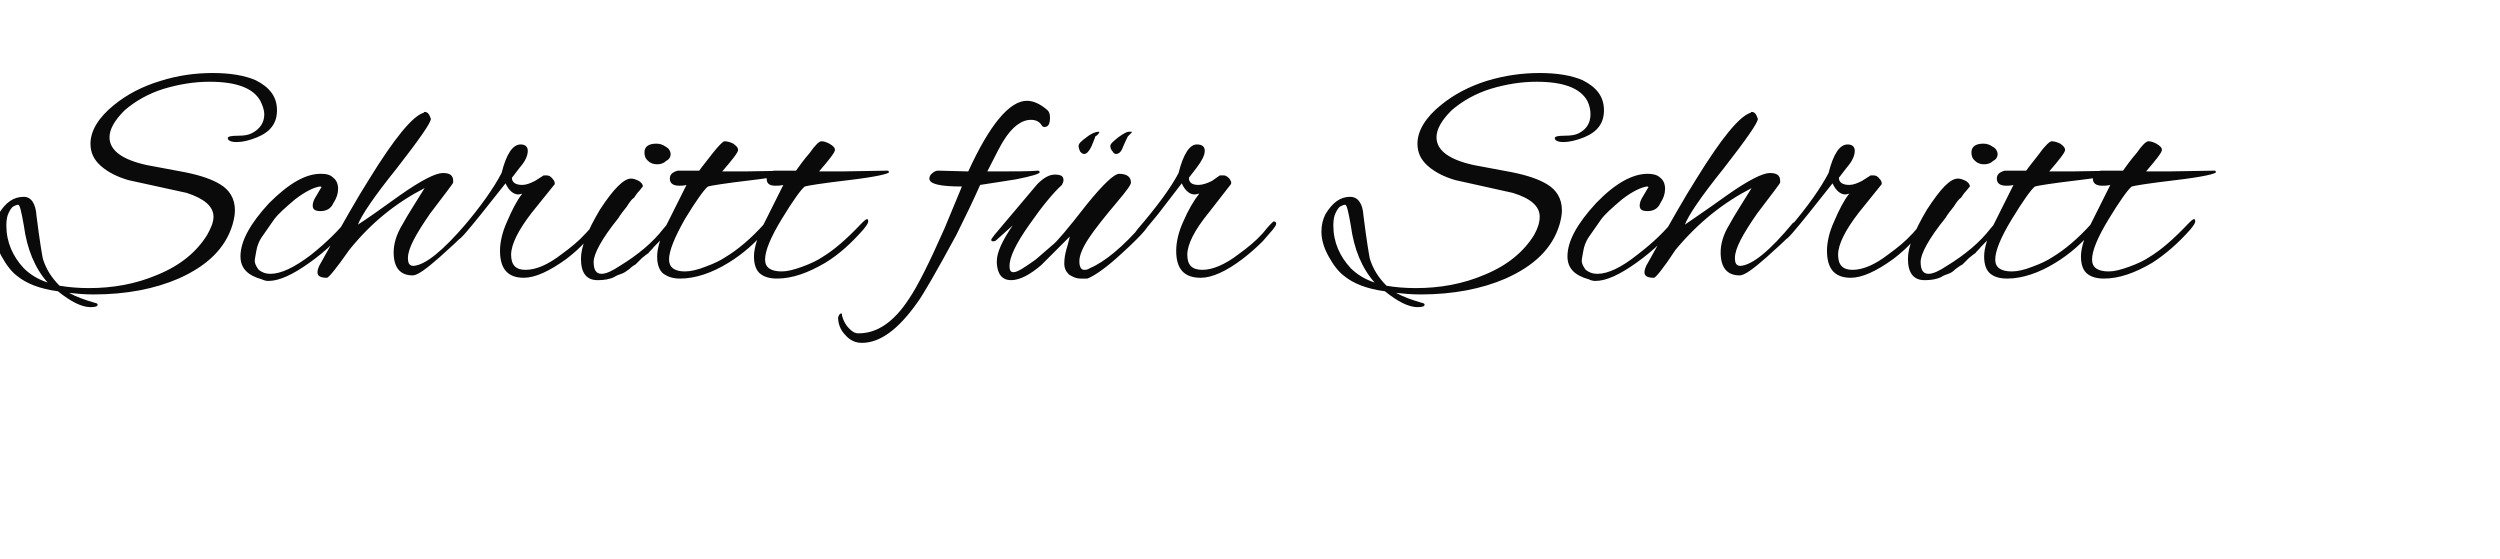 <?xml version="1.0" standalone="no"?><!DOCTYPE svg PUBLIC "-//W3C//DTD SVG 1.1//EN" "http://www.w3.org/Graphics/SVG/1.1/DTD/svg11.dtd"><svg xmlns="http://www.w3.org/2000/svg" version="1.1" width="315px" height="70.4px" viewBox="0 -1 315 70.4" style="top:-1px">  <desc>Schritt f r Schritt</desc>  <defs/>  <g id="Polygon91674">    <path d="M 32.4 16.3 C 31.4 16.7 30.6 16.9 29.8 16.9 C 29.1 16.9 28.7 16.7 28.7 16.4 C 28.7 16.2 29.1 16.1 30 16.1 C 30.8 16.1 31.3 16 31.7 15.8 C 32.7 15.3 33.3 14.5 33.3 13.4 C 33.3 12.9 33.1 12.3 32.8 11.7 C 31.9 10.1 29.8 9.3 26.4 9.3 C 24.5 9.3 22.6 9.6 20.6 10.2 C 18.7 10.8 17.1 11.7 15.7 12.9 C 14.4 14.2 13.8 15.3 13.8 16.3 C 13.8 17.9 15.3 19.1 18.5 19.8 C 18.5 19.8 23.3 20.7 23.3 20.7 C 25.3 21.1 26.7 21.6 27.7 22.2 C 28.9 22.9 29.6 24 29.6 25.5 C 29.6 26 29.5 26.6 29.3 27.3 C 28.4 30.3 26.1 32.5 22.5 34.1 C 19.5 35.4 15.9 36.1 11.8 36.1 C 10.6 36.1 9.6 36 8.7 35.9 C 9.6 36.4 10.7 36.8 12.1 37.2 C 12.2 37.2 12.3 37.3 12.3 37.4 C 12.3 37.6 12 37.7 11.4 37.7 C 10.3 37.7 8.9 37 7.3 35.7 C 5 35.4 3.3 34.7 2.2 33.8 C 1.5 33.3 0.8 32.4 0.2 31.3 C -0.4 30.2 -0.7 29.2 -0.7 28.2 C -0.7 27.3 -0.5 26.6 -0.2 26 C 0.7 24.5 1.7 23.8 3 23.8 C 3.9 23.8 4.5 24.6 4.6 26.2 C 5 29.4 5.3 31.1 5.4 31.6 C 5.8 32.9 6.5 34 7.5 35 C 8.7 35.2 9.9 35.3 11.2 35.3 C 14.2 35.3 17.1 34.8 19.9 33.6 C 22.8 32.4 24.8 30.7 26.1 28.6 C 26.6 27.7 26.9 27 26.9 26.3 C 26.9 25 25.7 24 23.5 23.3 C 23.5 23.3 16.2 21.7 16.2 21.7 C 14.8 21.3 13.6 20.7 12.7 19.9 C 11.8 19.1 11.4 18.2 11.4 17.1 C 11.4 15.5 12.4 13.8 14.4 12.2 C 16 10.9 17.9 9.9 20.2 9.2 C 22.4 8.5 24.6 8.2 26.8 8.2 C 29 8.2 30.8 8.5 32.2 9.1 C 34 10 34.9 11.2 34.9 12.9 C 34.9 14.5 34.1 15.6 32.4 16.3 Z M 3 32.8 C 3.8 33.6 4.8 34.2 6 34.6 C 4.4 32.8 3.4 30.4 3 27.4 C 2.7 25.7 2.5 24.8 2.3 24.8 C 2.1 24.8 1.9 24.9 1.7 25 C 1.5 25.1 1.3 25.4 1.1 25.8 C 0.9 26.2 0.8 26.7 0.8 27.4 C 0.8 29.5 1.6 31.3 3 32.8 C 3 32.8 3 32.8 3 32.8 Z M 33.8 34.4 C 33.5 34.4 33.2 34.3 33 34.2 C 31.2 33.7 30.3 32.8 30.3 31.3 C 30.3 29.4 31.5 27.2 33.9 24.6 C 36.4 22.1 38.5 20.9 40.4 20.9 C 41.1 20.9 41.6 21 42 21.4 C 42.4 21.7 42.6 22.2 42.6 22.8 C 42.6 23.4 42.4 24 42 24.6 C 41.7 25.3 41.1 25.6 40.4 25.6 C 39.7 25.6 39.4 25.4 39.4 24.9 C 39.4 24.6 39.5 24.2 39.9 23.6 C 40.3 22.9 40.5 22.6 40.5 22.6 C 40.5 22.5 40.4 22.5 40.3 22.5 C 39.6 22.6 38.5 23.1 37.2 24.1 C 35.9 25.2 35 26 34.5 26.7 C 34.5 26.7 32.9 29 32.9 29 C 32.6 29.5 32.4 30 32.3 30.6 C 32.2 31.2 32.1 31.6 32.1 31.9 C 32.1 32.2 32.3 32.6 32.6 33 C 33 33.3 33.4 33.5 34.1 33.5 C 35.4 33.5 37.1 32.7 39.2 31.1 C 41.2 29.5 42.7 28 43.8 26.6 C 44 26.4 44.1 26.3 44.3 26.3 C 44.5 26.3 44.6 26.4 44.6 26.5 C 44.6 26.6 44.5 26.7 44.4 26.9 C 42.9 28.9 41.1 30.6 39 32.1 C 36.9 33.6 35.2 34.4 33.8 34.4 Z M 55.4 31.4 C 53.7 32.9 52.6 33.7 52 33.7 C 50.4 33.7 49.6 32.7 49.6 30.8 C 49.6 29.8 49.9 28.6 50.7 27.3 C 51.4 26 52.4 24.5 53.5 22.7 C 50 24.5 46.8 27 44 30.5 C 42.4 32.8 41.4 34 41.2 34 C 40.4 34 40 33.8 40 33.3 C 40 33.1 40.1 32.6 40.5 32 C 43.1 27.3 45.1 23.8 46.5 21.6 C 49.7 16.4 52 13.6 53.4 13.2 C 53.4 13.1 53.5 13.1 53.5 13.1 C 53.9 13.1 54.1 13.4 54.3 14 C 54.2 14.6 52.8 16.6 50 20.2 C 47.1 23.8 45.5 26.2 45.1 27.3 C 46.2 26.6 47.9 25.4 50.4 23.6 C 53.1 21.7 54.9 20.8 55.8 20.8 C 56.7 20.8 57.1 21.1 57.1 21.8 C 57.1 21.9 57.1 22 57.1 22 C 57.1 22.1 56.1 23.4 54.2 25.9 C 52.4 28.5 51.4 30.3 51.4 31.5 C 51.4 32.2 51.6 32.5 52.1 32.5 C 53.6 32.4 55.8 30.6 58.8 27.1 C 59 26.9 59.2 26.8 59.3 26.8 C 59.4 26.8 59.5 26.9 59.5 27 C 59.5 27.6 58.1 29 55.4 31.4 C 55.4 31.4 55.4 31.4 55.4 31.4 Z M 71.4 31.6 C 69.2 33.2 67.4 34 66 34 C 64 34 63 32.9 63 30.6 C 63 29.5 63.3 28.2 63.9 26.9 C 64.5 25.5 65.1 24.3 65.8 23.4 C 65.7 23.4 65.5 23.5 65.3 23.5 C 64.7 23.5 64.1 23 63.7 22.1 C 63.7 22.1 60.6 26 60.6 26 C 58.9 28.1 58 29.2 57.7 29.2 C 57.5 29.2 57.5 29.1 57.5 29 C 57.5 28.7 57.7 28.3 58.2 27.8 C 60.6 25 62.2 22.7 63.2 20.8 C 63.8 18.4 64.6 17.2 65.6 17.2 C 66.2 17.2 66.5 17.5 66.5 18 C 66.5 18.6 66.2 19.3 65.5 20.1 C 65.5 20.1 64.5 21.4 64.5 21.4 C 64.5 22 65 22.3 65.8 22.3 C 66.3 22.3 66.8 22.1 67.4 21.8 C 67.4 21.8 68.5 21.1 68.5 21.1 C 68.6 21.1 68.7 21.1 68.9 21.1 C 69.1 21.1 69.4 21.2 69.6 21.5 C 69.9 21.8 69.9 22 69.9 22.2 C 69.9 22.2 67 25.8 67 25.8 C 65.3 28 64.4 29.8 64.4 31.1 C 64.4 32.4 65 33 66.2 33 C 67.5 33 69 32.4 70.8 31 C 71.9 30.2 72.9 29.4 73.8 28.4 C 74.7 27.4 75.2 26.9 75.2 26.9 C 75.4 26.9 75.5 27 75.5 27.2 C 75.5 27.4 75.4 27.6 75.2 27.9 C 75.2 27.9 73.8 29.4 73.8 29.4 C 73.1 30.2 72.3 30.9 71.4 31.6 C 71.4 31.6 71.4 31.6 71.4 31.6 Z M 82.7 17.1 C 83.1 17.1 83.5 17.2 83.9 17.5 C 84.3 17.7 84.5 18.1 84.5 18.4 C 84.5 18.8 84.3 19.1 83.9 19.3 C 83.6 19.6 83.2 19.7 82.8 19.7 C 82.4 19.7 82 19.6 81.7 19.3 C 81.3 19 81.2 18.6 81.2 18.2 C 81.2 17.5 81.7 17.1 82.7 17.1 C 82.7 17.1 82.7 17.1 82.7 17.1 Z M 77.4 33.9 C 76.8 34.2 76.1 34.3 75.3 34.3 C 73.9 34.3 73.2 33.4 73.2 31.6 C 73.2 30.1 74 28.1 75.6 25.4 C 77.3 22.8 78.6 21.5 79.5 21.5 C 79.8 21.5 80.1 21.6 80.5 21.8 C 80.8 22 81 22.2 81 22.5 C 80.8 22.7 80.7 22.9 80.5 23.1 C 80.3 23.3 80.1 23.6 79.9 23.9 C 79.6 24.1 79.3 24.5 79 25 C 78.6 25.5 78.2 26 77.9 26.5 C 75.8 29.1 74.8 31 74.8 32 C 74.8 33 75.1 33.5 75.8 33.5 C 76.4 33.5 77.2 33.1 78.1 32.5 C 80.4 31.1 82.3 29.5 83.6 27.8 C 84.1 27.2 84.4 26.9 84.6 26.9 C 84.8 26.9 84.9 27 84.9 27.2 C 84.9 27.4 84.6 27.9 83.9 28.5 C 83.3 29.2 82.8 29.7 82.4 30.1 C 82.1 30.5 81.8 30.7 81.7 30.9 C 81.5 31 81.3 31.2 80.9 31.5 C 80.5 31.9 80.3 32.1 80.1 32.3 C 79.9 32.4 79.6 32.6 79.3 32.9 C 78.9 33.2 78.6 33.4 78.3 33.5 C 78 33.6 77.7 33.7 77.4 33.9 C 77.4 33.9 77.4 33.9 77.4 33.9 Z M 91 20.6 C 91.7 20.6 92.7 20.6 93.8 20.6 C 93.8 20.6 99.7 20.5 99.7 20.5 C 99.8 20.6 99.8 20.6 99.8 20.7 C 99.8 20.9 98.1 21.3 94.7 21.7 C 91.3 22.1 89.5 22.4 89.2 22.5 C 88.7 22.9 87.7 24.3 86.3 26.6 C 85 28.9 84.3 30.6 84.3 31.7 C 84.3 32.7 85 33.2 86.3 33.2 C 87 33.2 87.9 33 88.9 32.6 C 90 32.2 90.8 31.8 91.4 31.4 C 92.9 30.5 94.6 29.1 96.3 27.2 C 96.7 26.8 96.9 26.6 97.1 26.6 C 97.2 26.6 97.2 26.7 97.2 26.9 C 97.2 27.1 97 27.4 96.6 27.9 C 95.2 29.6 93.6 31 91.8 32.1 C 89.7 33.4 87.6 34.1 85.7 34.1 C 84.8 34.1 84.2 33.9 83.6 33.5 C 83.1 33.1 82.8 32.4 82.8 31.3 C 82.8 30.2 83.3 28.6 84.3 26.7 C 85.3 24.7 86 23.3 86.5 22.3 C 86.2 22.4 85.8 22.4 85.6 22.4 C 84.8 22.4 84.4 22.1 84.4 21.5 C 84.4 21 84.7 20.7 85.4 20.5 C 85.4 20.5 85.6 20.5 85.7 20.5 C 85.7 20.5 88.1 20.5 88.1 20.5 C 88.6 19.8 89.2 19.1 89.8 18.3 C 90.6 17.3 91.1 16.8 91.3 16.8 C 91.6 16.8 92 16.9 92.4 17.1 C 92.8 17.4 93 17.6 93 17.9 C 93 18.2 92.3 19.1 91 20.6 C 91 20.6 91 20.6 91 20.6 Z M 103.2 20.6 C 103.9 20.6 104.8 20.6 106 20.6 C 106 20.6 111.9 20.5 111.9 20.5 C 112 20.6 112 20.6 112 20.7 C 112 20.9 110.3 21.3 106.9 21.7 C 103.5 22.1 101.7 22.4 101.4 22.5 C 100.9 22.9 99.9 24.3 98.5 26.6 C 97.1 28.9 96.4 30.6 96.4 31.7 C 96.4 32.7 97.1 33.2 98.5 33.2 C 99.2 33.2 100 33 101.1 32.6 C 102.2 32.2 103 31.8 103.6 31.4 C 105.1 30.5 106.7 29.1 108.5 27.2 C 108.9 26.8 109.1 26.6 109.3 26.6 C 109.3 26.6 109.4 26.7 109.4 26.9 C 109.4 27.1 109.2 27.4 108.8 27.9 C 107.3 29.6 105.8 31 104 32.1 C 101.8 33.4 99.8 34.1 97.9 34.1 C 97 34.1 96.3 33.9 95.8 33.5 C 95.3 33.1 95 32.4 95 31.3 C 95 30.2 95.5 28.6 96.5 26.7 C 97.5 24.7 98.2 23.3 98.7 22.3 C 98.3 22.4 98 22.4 97.7 22.4 C 96.9 22.4 96.6 22.1 96.6 21.5 C 96.6 21 96.9 20.7 97.5 20.5 C 97.6 20.5 97.7 20.5 97.9 20.5 C 97.9 20.5 100.3 20.5 100.3 20.5 C 100.8 19.8 101.3 19.1 102 18.3 C 102.7 17.3 103.2 16.8 103.5 16.8 C 103.8 16.8 104.1 16.9 104.5 17.1 C 105 17.4 105.2 17.6 105.2 17.9 C 105.2 18.2 104.5 19.1 103.2 20.6 C 103.2 20.6 103.2 20.6 103.2 20.6 Z M 132 12.9 C 132.2 13.1 132.3 13.4 132.3 13.8 C 132.3 14.6 132.1 15 131.6 15 C 131.4 15 131.3 14.9 131.2 14.7 C 130.9 14.3 130.5 14.1 129.9 14.1 C 128.7 14.1 127.5 15 126.4 16.8 C 126.2 17.1 125.5 18.4 124.4 20.6 C 124.4 20.6 124.8 20.6 124.8 20.6 C 127.8 20.6 129.8 20.6 130.8 20.5 C 130.9 20.5 131 20.6 131 20.7 C 131 20.9 130 21.2 128 21.6 C 126.2 21.9 124.7 22.1 123.5 22.3 C 122.7 24.1 121.7 26.2 120.5 28.6 C 118 33.2 116.4 36 115.6 37.1 C 113.2 40.5 110.9 42.2 108.6 42.2 C 107.8 42.2 107.1 41.9 106.5 41.2 C 105.9 40.6 105.6 39.8 105.6 39 C 105.7 38.7 105.8 38.5 106 38.5 C 106.1 38.5 106.1 38.6 106.1 38.8 C 106.3 39.5 106.6 40 107 40.4 C 107.4 40.8 107.7 41 108.2 41 C 110.5 41 112.6 39.6 114.5 36.7 C 115.6 35.1 117.1 32.1 119 27.8 C 119 27.8 121.2 22.5 121.2 22.5 C 118.5 22.5 117.1 22.2 117.1 21.5 C 117.1 21.3 117.2 21 117.5 20.8 C 117.7 20.6 118 20.5 118.2 20.5 C 118.2 20.5 122 20.6 122 20.6 C 124.7 14.7 127.2 11.7 129.4 11.7 C 130.2 11.7 131.1 12.1 132 12.9 C 132 12.9 132 12.9 132 12.9 Z M 140.6 31.6 C 138.9 33.1 137.6 33.9 137 34.1 C 136.8 34.1 136.5 34.1 136.1 34.1 C 135.6 34.1 135.2 33.9 134.7 33.6 C 134.3 33.2 134.1 32.8 134.1 32.2 C 134.1 31.6 134.2 31 134.4 30.3 C 134.6 29.7 134.7 29.1 134.8 28.8 C 134.8 28.8 131.2 32.4 131.2 32.4 C 129.8 33.6 128.5 34.3 127.4 34.3 C 126.3 34.3 125.7 33.6 125.6 32.2 C 125.6 32.1 125.6 32 125.6 31.9 C 125.6 30.8 126.3 29.3 127.6 27.4 C 127.6 27.4 125.6 29.2 125.6 29.2 C 125.4 29.4 125.3 29.4 125.1 29.4 C 125 29.4 124.9 29.4 124.9 29.2 C 124.9 29.1 125.1 28.9 125.3 28.6 C 125.3 28.6 130.7 22.2 130.7 22.2 C 131.5 21.4 132.2 21 132.9 21 C 133.7 21 134 21.2 134 21.7 C 134 21.9 133.9 22.1 133.8 22.3 C 132.7 23.3 131.3 25 129.7 27.3 C 128 29.7 127.2 31.4 127.2 32.5 C 127.2 33 127.3 33.3 127.7 33.3 C 128.2 33.3 129.1 32.7 130.5 31.7 C 130.5 31.7 132.7 29.8 132.7 29.8 C 133.1 29.5 134.5 27.9 136.9 24.8 C 139 22.2 140.4 20.9 141 20.9 C 142 20.9 142.5 21.3 142.5 22 C 142.5 22.3 141.9 23.1 140.8 24.4 C 139.2 26.3 138 27.8 137.2 29 C 136.4 30.2 136 31.2 136 31.9 C 136 32.6 136.2 33 136.6 33 C 136.8 33 137 33 137.3 32.8 C 139.2 32 141.5 30.1 144 27.2 C 144.2 27 144.4 26.9 144.5 26.9 C 144.7 26.9 144.8 27 144.8 27.1 C 144.8 27.6 143.4 29.1 140.6 31.6 C 140.6 31.6 140.6 31.6 140.6 31.6 Z M 137.5 17.5 C 137.2 18.1 136.9 18.4 136.6 18.4 C 136.4 18.4 136.3 18.3 136.1 18.1 C 136 17.9 135.9 17.6 135.9 17.4 C 135.9 17.1 136.2 16.8 136.9 16.3 C 137.5 15.8 138.1 15.6 138.4 15.6 C 138.4 15.6 138.5 15.6 138.5 15.6 C 138.5 15.6 138.5 15.6 138.5 15.6 C 138.5 15.6 138.5 15.6 138.5 15.7 C 138.4 15.9 138.2 16.1 138 16.2 C 138.04 16.24 137.5 17.5 137.5 17.5 C 137.5 17.5 137.47 17.55 137.5 17.5 Z M 141.5 17.5 C 141.3 18.1 141 18.4 140.6 18.4 C 140.5 18.4 140.3 18.3 140.2 18.1 C 140 17.9 139.9 17.6 139.9 17.4 C 139.9 17.1 140.3 16.8 140.9 16.3 C 141.6 15.8 142 15.6 142.2 15.6 C 142.4 15.6 142.5 15.6 142.6 15.6 C 142.6 15.6 142.6 15.7 142.6 15.7 C 142.4 15.9 142.2 16.1 142.1 16.2 C 142.06 16.24 141.5 17.5 141.5 17.5 C 141.5 17.5 141.53 17.55 141.5 17.5 Z M 156.6 31.6 C 154.5 33.2 152.7 34 151.3 34 C 149.2 34 148.2 32.9 148.2 30.6 C 148.2 29.5 148.5 28.2 149.1 26.9 C 149.7 25.5 150.4 24.3 151.1 23.4 C 150.9 23.4 150.8 23.5 150.5 23.5 C 149.9 23.5 149.3 23 148.9 22.1 C 148.9 22.1 145.9 26 145.9 26 C 144.2 28.1 143.2 29.2 142.9 29.2 C 142.8 29.2 142.7 29.1 142.7 29 C 142.7 28.7 143 28.3 143.4 27.8 C 145.8 25 147.5 22.7 148.5 20.8 C 149.1 18.4 149.9 17.2 150.8 17.2 C 151.5 17.2 151.8 17.5 151.8 18 C 151.8 18.6 151.4 19.3 150.8 20.1 C 150.8 20.1 149.8 21.4 149.8 21.4 C 149.8 22 150.2 22.3 151 22.3 C 151.5 22.3 152.1 22.1 152.7 21.8 C 152.7 21.8 153.7 21.1 153.7 21.1 C 153.8 21.1 153.9 21.1 154.2 21.1 C 154.4 21.1 154.6 21.2 154.9 21.5 C 155.1 21.8 155.2 22 155.1 22.2 C 155.1 22.2 152.3 25.8 152.3 25.8 C 150.5 28 149.6 29.8 149.6 31.1 C 149.6 32.4 150.2 33 151.5 33 C 152.7 33 154.3 32.4 156.1 31 C 157.2 30.2 158.2 29.4 159.1 28.4 C 159.9 27.4 160.4 26.9 160.5 26.9 C 160.7 26.9 160.8 27 160.8 27.2 C 160.8 27.4 160.6 27.6 160.4 27.9 C 160.4 27.9 159.1 29.4 159.1 29.4 C 158.3 30.2 157.5 30.9 156.6 31.6 C 156.6 31.6 156.6 31.6 156.6 31.6 Z M 199.6 16.3 C 198.6 16.7 197.7 16.9 197 16.9 C 196.3 16.9 195.9 16.7 195.9 16.4 C 195.9 16.2 196.3 16.1 197.1 16.1 C 198 16.1 198.5 16 198.9 15.8 C 199.9 15.3 200.4 14.5 200.4 13.4 C 200.4 12.9 200.3 12.3 200 11.7 C 199.1 10.1 197 9.3 193.6 9.3 C 191.7 9.3 189.8 9.6 187.8 10.2 C 185.9 10.8 184.3 11.7 182.9 12.9 C 181.6 14.2 181 15.3 181 16.3 C 181 17.9 182.5 19.1 185.7 19.8 C 185.7 19.8 190.5 20.7 190.5 20.7 C 192.5 21.1 193.9 21.6 194.9 22.2 C 196.1 22.9 196.8 24 196.8 25.5 C 196.8 26 196.7 26.6 196.5 27.3 C 195.6 30.3 193.3 32.5 189.7 34.1 C 186.7 35.4 183.1 36.1 179 36.1 C 177.8 36.1 176.8 36 175.9 35.9 C 176.8 36.4 177.9 36.8 179.3 37.2 C 179.4 37.2 179.5 37.3 179.5 37.4 C 179.5 37.6 179.2 37.7 178.6 37.7 C 177.5 37.7 176.1 37 174.5 35.7 C 172.2 35.4 170.5 34.7 169.4 33.8 C 168.7 33.3 168 32.4 167.4 31.3 C 166.8 30.2 166.5 29.2 166.5 28.2 C 166.5 27.3 166.7 26.6 167 26 C 167.9 24.5 168.9 23.8 170.1 23.8 C 171.1 23.8 171.7 24.6 171.8 26.2 C 172.2 29.4 172.5 31.1 172.6 31.6 C 173 32.9 173.7 34 174.7 35 C 175.8 35.2 177.1 35.3 178.4 35.3 C 181.4 35.3 184.3 34.8 187.1 33.6 C 190 32.4 192 30.7 193.3 28.6 C 193.8 27.7 194 27 194 26.3 C 194 25 192.9 24 190.6 23.3 C 190.6 23.3 183.4 21.7 183.4 21.7 C 182 21.3 180.8 20.7 179.9 19.9 C 179 19.1 178.6 18.2 178.6 17.1 C 178.6 15.5 179.6 13.8 181.6 12.2 C 183.2 10.9 185.1 9.9 187.3 9.2 C 189.6 8.5 191.8 8.2 194 8.2 C 196.2 8.2 198 8.5 199.4 9.1 C 201.2 10 202.1 11.2 202.1 12.9 C 202.1 14.5 201.3 15.6 199.6 16.3 Z M 170.2 32.8 C 171 33.6 172 34.2 173.2 34.6 C 171.6 32.8 170.6 30.4 170.2 27.4 C 169.9 25.7 169.7 24.8 169.5 24.8 C 169.3 24.8 169.1 24.9 168.9 25 C 168.7 25.1 168.5 25.4 168.3 25.8 C 168.1 26.2 168 26.7 168 27.4 C 168 29.5 168.8 31.3 170.2 32.8 C 170.2 32.8 170.2 32.8 170.2 32.8 Z M 201 34.4 C 200.7 34.4 200.4 34.3 200.2 34.2 C 198.4 33.7 197.5 32.8 197.5 31.3 C 197.5 29.4 198.7 27.2 201.1 24.6 C 203.5 22.1 205.7 20.9 207.6 20.9 C 208.2 20.9 208.8 21 209.2 21.4 C 209.6 21.7 209.8 22.2 209.8 22.8 C 209.8 23.4 209.6 24 209.2 24.6 C 208.9 25.3 208.3 25.6 207.6 25.6 C 206.9 25.6 206.6 25.4 206.6 24.9 C 206.6 24.6 206.7 24.2 207.1 23.6 C 207.5 22.9 207.7 22.6 207.7 22.6 C 207.7 22.5 207.6 22.5 207.5 22.5 C 206.8 22.6 205.7 23.1 204.4 24.1 C 203.1 25.2 202.2 26 201.7 26.7 C 201.7 26.7 200.1 29 200.1 29 C 199.8 29.5 199.6 30 199.5 30.6 C 199.4 31.2 199.3 31.6 199.3 31.9 C 199.3 32.2 199.5 32.6 199.8 33 C 200.2 33.3 200.6 33.5 201.3 33.5 C 202.6 33.5 204.3 32.7 206.3 31.1 C 208.4 29.5 209.9 28 211 26.6 C 211.2 26.4 211.3 26.3 211.5 26.3 C 211.7 26.3 211.8 26.4 211.8 26.5 C 211.8 26.6 211.7 26.7 211.6 26.9 C 210.1 28.9 208.3 30.6 206.2 32.1 C 204.1 33.6 202.4 34.4 201 34.4 Z M 222.6 31.4 C 220.9 32.9 219.8 33.7 219.2 33.7 C 217.6 33.7 216.8 32.7 216.8 30.8 C 216.8 29.8 217.1 28.6 217.9 27.3 C 218.6 26 219.6 24.5 220.7 22.7 C 217.2 24.5 214 27 211.1 30.5 C 209.6 32.8 208.6 34 208.4 34 C 207.6 34 207.2 33.8 207.2 33.3 C 207.2 33.1 207.3 32.6 207.7 32 C 210.3 27.3 212.3 23.8 213.7 21.6 C 216.9 16.4 219.2 13.6 220.6 13.2 C 220.6 13.1 220.7 13.1 220.7 13.1 C 221.1 13.1 221.3 13.4 221.5 14 C 221.4 14.6 220 16.6 217.2 20.2 C 214.3 23.8 212.7 26.2 212.3 27.3 C 213.3 26.6 215.1 25.4 217.6 23.6 C 220.3 21.7 222.1 20.8 223 20.8 C 223.9 20.8 224.3 21.1 224.3 21.8 C 224.3 21.9 224.3 22 224.3 22 C 224.3 22.1 223.3 23.4 221.4 25.9 C 219.6 28.5 218.6 30.3 218.6 31.5 C 218.6 32.2 218.8 32.5 219.3 32.5 C 220.8 32.4 223 30.6 225.9 27.1 C 226.2 26.9 226.4 26.8 226.5 26.8 C 226.6 26.8 226.7 26.9 226.7 27 C 226.7 27.6 225.3 29 222.6 31.4 C 222.6 31.4 222.6 31.4 222.6 31.4 Z M 238.6 31.6 C 236.4 33.2 234.6 34 233.2 34 C 231.2 34 230.2 32.9 230.2 30.6 C 230.2 29.5 230.5 28.2 231.1 26.9 C 231.7 25.5 232.3 24.3 233 23.4 C 232.9 23.4 232.7 23.5 232.5 23.5 C 231.9 23.5 231.3 23 230.9 22.1 C 230.9 22.1 227.8 26 227.8 26 C 226.1 28.1 225.2 29.2 224.9 29.2 C 224.7 29.2 224.7 29.1 224.7 29 C 224.7 28.7 224.9 28.3 225.4 27.8 C 227.8 25 229.4 22.7 230.4 20.8 C 231 18.4 231.8 17.2 232.8 17.2 C 233.4 17.2 233.7 17.5 233.7 18 C 233.7 18.6 233.4 19.3 232.7 20.1 C 232.7 20.1 231.7 21.4 231.7 21.4 C 231.7 22 232.2 22.3 233 22.3 C 233.5 22.3 234 22.1 234.6 21.8 C 234.6 21.8 235.7 21.1 235.7 21.1 C 235.8 21.1 235.9 21.1 236.1 21.1 C 236.3 21.1 236.6 21.2 236.8 21.5 C 237.1 21.8 237.1 22 237.1 22.2 C 237.1 22.2 234.2 25.8 234.2 25.8 C 232.5 28 231.6 29.8 231.6 31.1 C 231.6 32.4 232.2 33 233.4 33 C 234.7 33 236.2 32.4 238 31 C 239.1 30.2 240.1 29.4 241 28.4 C 241.9 27.4 242.3 26.9 242.4 26.9 C 242.6 26.9 242.7 27 242.7 27.2 C 242.7 27.4 242.6 27.6 242.3 27.9 C 242.3 27.9 241 29.4 241 29.4 C 240.3 30.2 239.5 30.9 238.6 31.6 C 238.6 31.6 238.6 31.6 238.6 31.6 Z M 249.9 17.1 C 250.3 17.1 250.7 17.2 251.1 17.5 C 251.5 17.7 251.7 18.1 251.7 18.4 C 251.7 18.8 251.5 19.1 251.1 19.3 C 250.8 19.6 250.4 19.7 250 19.7 C 249.6 19.7 249.2 19.6 248.9 19.3 C 248.5 19 248.4 18.6 248.4 18.2 C 248.4 17.5 248.9 17.1 249.9 17.1 C 249.9 17.1 249.9 17.1 249.9 17.1 Z M 244.6 33.9 C 244 34.2 243.3 34.3 242.5 34.3 C 241.1 34.3 240.4 33.4 240.4 31.6 C 240.4 30.1 241.2 28.1 242.8 25.4 C 244.5 22.8 245.7 21.5 246.7 21.5 C 247 21.5 247.3 21.6 247.7 21.8 C 248 22 248.2 22.2 248.2 22.5 C 248 22.7 247.9 22.9 247.7 23.1 C 247.5 23.3 247.3 23.6 247.1 23.9 C 246.8 24.1 246.5 24.5 246.2 25 C 245.8 25.5 245.4 26 245.1 26.5 C 243 29.1 242 31 242 32 C 242 33 242.3 33.5 243 33.5 C 243.6 33.5 244.4 33.1 245.3 32.5 C 247.6 31.1 249.5 29.5 250.8 27.8 C 251.3 27.2 251.6 26.9 251.8 26.9 C 252 26.9 252.1 27 252.1 27.2 C 252.1 27.4 251.7 27.9 251.1 28.5 C 250.5 29.2 250 29.7 249.6 30.1 C 249.3 30.5 249 30.7 248.9 30.9 C 248.7 31 248.5 31.2 248.1 31.5 C 247.7 31.9 247.5 32.1 247.3 32.3 C 247.1 32.4 246.8 32.6 246.4 32.9 C 246.1 33.2 245.8 33.4 245.5 33.5 C 245.2 33.6 244.9 33.7 244.6 33.9 C 244.6 33.9 244.6 33.9 244.6 33.9 Z M 258.2 20.6 C 258.9 20.6 259.9 20.6 261 20.6 C 261 20.6 266.9 20.5 266.9 20.5 C 267 20.6 267 20.6 267 20.7 C 267 20.9 265.3 21.3 261.9 21.7 C 258.5 22.1 256.7 22.4 256.4 22.5 C 255.9 22.9 254.9 24.3 253.5 26.6 C 252.1 28.9 251.4 30.6 251.4 31.7 C 251.4 32.7 252.1 33.2 253.5 33.2 C 254.2 33.2 255.1 33 256.1 32.6 C 257.2 32.2 258 31.8 258.6 31.4 C 260.1 30.5 261.8 29.1 263.5 27.2 C 263.9 26.8 264.1 26.6 264.3 26.6 C 264.4 26.6 264.4 26.7 264.4 26.9 C 264.4 27.1 264.2 27.4 263.8 27.9 C 262.4 29.6 260.8 31 259 32.1 C 256.9 33.4 254.8 34.1 252.9 34.1 C 252 34.1 251.3 33.9 250.8 33.5 C 250.3 33.1 250 32.4 250 31.3 C 250 30.2 250.5 28.6 251.5 26.7 C 252.5 24.7 253.2 23.3 253.7 22.3 C 253.4 22.4 253 22.4 252.8 22.4 C 252 22.4 251.6 22.1 251.6 21.5 C 251.6 21 251.9 20.7 252.6 20.5 C 252.6 20.5 252.8 20.5 252.9 20.5 C 252.9 20.5 255.3 20.5 255.3 20.5 C 255.8 19.8 256.4 19.1 257 18.3 C 257.7 17.3 258.3 16.8 258.5 16.8 C 258.8 16.8 259.2 16.9 259.6 17.1 C 260 17.4 260.2 17.6 260.2 17.9 C 260.2 18.2 259.5 19.1 258.2 20.6 C 258.2 20.6 258.2 20.6 258.2 20.6 Z M 270.4 20.6 C 271.1 20.6 272 20.6 273.2 20.6 C 273.2 20.6 279.1 20.5 279.1 20.5 C 279.2 20.6 279.2 20.6 279.2 20.7 C 279.2 20.9 277.5 21.3 274.1 21.7 C 270.7 22.1 268.9 22.4 268.6 22.5 C 268.1 22.9 267.1 24.3 265.7 26.6 C 264.3 28.9 263.6 30.6 263.6 31.7 C 263.6 32.7 264.3 33.2 265.7 33.2 C 266.4 33.2 267.2 33 268.3 32.6 C 269.4 32.2 270.2 31.8 270.8 31.4 C 272.3 30.5 273.9 29.1 275.7 27.2 C 276.1 26.8 276.3 26.6 276.5 26.6 C 276.5 26.6 276.6 26.7 276.6 26.9 C 276.6 27.1 276.4 27.4 276 27.9 C 274.5 29.6 272.9 31 271.2 32.1 C 269 33.4 267 34.1 265.1 34.1 C 264.2 34.1 263.5 33.9 263 33.5 C 262.5 33.1 262.2 32.4 262.2 31.3 C 262.2 30.2 262.7 28.6 263.7 26.7 C 264.7 24.7 265.4 23.3 265.9 22.3 C 265.5 22.4 265.2 22.4 264.9 22.4 C 264.1 22.4 263.7 22.1 263.7 21.5 C 263.7 21 264.1 20.7 264.7 20.5 C 264.8 20.5 264.9 20.5 265.1 20.5 C 265.1 20.5 267.5 20.5 267.5 20.5 C 268 19.8 268.5 19.1 269.2 18.3 C 269.9 17.3 270.4 16.8 270.7 16.8 C 271 16.8 271.3 16.9 271.7 17.1 C 272.2 17.4 272.4 17.6 272.4 17.9 C 272.4 18.2 271.7 19.1 270.4 20.6 C 270.4 20.6 270.4 20.6 270.4 20.6 Z " stroke="none" fill="#0a0a0a"/>  </g></svg>